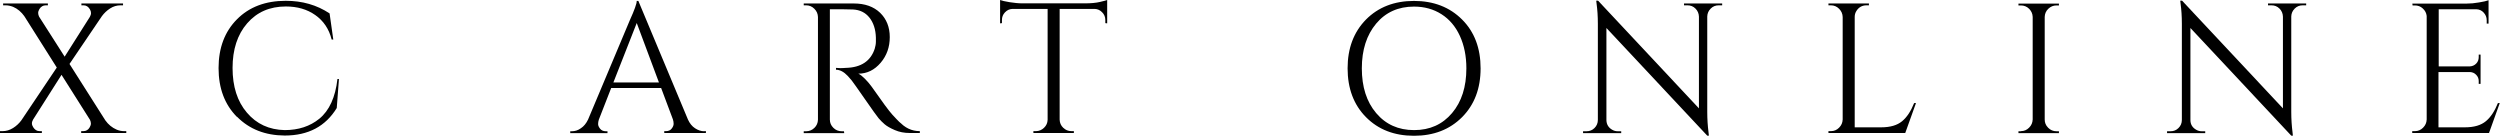 <svg width="368" height="20" viewBox="0 0 368 20" fill="none" xmlns="http://www.w3.org/2000/svg">
<g clip-path="url(#clip0_313_169)">
<g clip-path="url(#clip1_313_169)">
<path d="M18.214 19.304H18.589V19.576H11.95V19.304H12.274C12.665 19.304 12.988 19.117 13.193 18.759C13.312 18.555 13.38 18.368 13.38 18.18C13.38 17.993 13.329 17.823 13.244 17.636L9.056 11.014L4.869 17.602C4.766 17.789 4.698 17.976 4.698 18.163C4.698 18.351 4.766 18.538 4.886 18.725C5.124 19.1 5.43 19.304 5.805 19.304H6.162V19.576H0V19.304H0.375C0.919 19.304 1.43 19.151 1.924 18.844C2.417 18.538 2.826 18.146 3.149 17.704L8.358 9.941L3.592 2.4C3.149 1.77 2.604 1.294 1.924 1.004C1.566 0.868 1.192 0.783 0.834 0.783H0.46V0.511H7.047V0.783H6.724C6.35 0.783 6.026 0.97 5.805 1.328C5.686 1.532 5.618 1.719 5.618 1.907C5.618 2.094 5.669 2.264 5.754 2.451L9.516 8.341L13.227 2.485C13.329 2.298 13.397 2.111 13.397 1.924C13.397 1.736 13.346 1.549 13.227 1.362C13.005 0.987 12.699 0.783 12.307 0.783H11.984V0.511H18.112V0.783H17.738C17.193 0.783 16.682 0.936 16.206 1.243C15.729 1.549 15.321 1.941 14.997 2.383L10.231 9.414L15.508 17.721C15.95 18.334 16.495 18.793 17.176 19.083C17.534 19.236 17.908 19.304 18.265 19.304H18.214Z" fill="black"/>
<path d="M34.88 17.21C33.075 15.389 32.173 13.005 32.173 10.026C32.173 7.047 33.075 4.664 34.88 2.843C36.684 1.021 39.084 0.119 42.063 0.119C44.498 0.119 46.642 0.732 48.515 1.975L49.06 5.822H48.821C48.43 4.256 47.613 3.064 46.404 2.213C45.196 1.362 43.749 0.953 42.08 0.953C39.697 0.953 37.808 1.787 36.378 3.439C34.948 5.09 34.233 7.286 34.233 10.009C34.233 12.733 34.931 14.929 36.344 16.58C37.757 18.248 39.612 19.1 41.91 19.151C43.936 19.151 45.638 18.589 47 17.482C48.464 16.291 49.366 14.333 49.673 11.627H49.894L49.571 15.899C47.919 18.606 45.366 19.951 41.91 19.951C39.033 19.934 36.701 19.014 34.897 17.193L34.88 17.21Z" fill="black"/>
<path d="M103.686 19.304H103.908V19.576H97.779V19.304H98.018C98.392 19.304 98.682 19.185 98.869 18.929C99.056 18.691 99.158 18.453 99.158 18.231C99.158 18.01 99.124 17.789 99.056 17.584L97.32 12.954H89.966L88.145 17.619C88.076 17.84 88.042 18.044 88.042 18.265C88.042 18.487 88.145 18.708 88.332 18.946C88.519 19.185 88.808 19.321 89.183 19.321H89.421V19.593H83.94V19.321H84.178C84.638 19.321 85.081 19.185 85.506 18.878C85.949 18.589 86.289 18.163 86.561 17.602L92.724 2.945C93.388 1.481 93.728 0.545 93.728 0.136H93.966L101.269 17.602C101.525 18.163 101.865 18.589 102.308 18.878C102.75 19.168 103.193 19.321 103.669 19.321L103.686 19.304ZM90.29 12.137H96.996L93.728 3.387L90.29 12.137Z" fill="black"/>
<path d="M123.892 1.362H122.156V17.602C122.156 18.078 122.326 18.47 122.667 18.81C123.007 19.151 123.416 19.321 123.909 19.321H124.233L124.267 19.593H118.309V19.321H118.666C119.143 19.321 119.534 19.151 119.875 18.827C120.215 18.504 120.386 18.095 120.403 17.636V2.502C120.386 2.026 120.215 1.634 119.875 1.294C119.534 0.953 119.143 0.783 118.666 0.783H118.309V0.511H125.663C127.314 0.511 128.608 0.97 129.561 1.89C130.497 2.809 130.974 4 130.974 5.464C130.974 6.928 130.531 8.188 129.629 9.243C128.727 10.299 127.637 10.844 126.344 10.844C126.616 10.963 126.939 11.218 127.314 11.593C127.688 11.967 128.012 12.359 128.301 12.75C129.867 14.98 130.872 16.359 131.348 16.87C131.825 17.38 132.148 17.738 132.353 17.925C132.557 18.112 132.778 18.3 133 18.487C133.238 18.674 133.476 18.81 133.715 18.93C134.242 19.185 134.804 19.304 135.4 19.304V19.576H133.902C133.119 19.576 132.387 19.44 131.723 19.151C131.042 18.861 130.548 18.572 130.208 18.283C129.867 17.993 129.578 17.687 129.34 17.415C129.101 17.125 128.42 16.189 127.314 14.589C126.207 12.989 125.561 12.086 125.373 11.848C125.186 11.627 124.999 11.405 124.795 11.184C124.216 10.571 123.637 10.265 123.058 10.265V9.992C123.211 10.009 123.399 10.027 123.637 10.027C123.875 10.027 124.165 10.027 124.505 9.992C126.752 9.941 128.165 8.988 128.761 7.167C128.863 6.809 128.931 6.469 128.931 6.145V5.533C128.897 4.324 128.574 3.337 127.978 2.588C127.382 1.839 126.565 1.447 125.561 1.396C125.118 1.396 124.573 1.362 123.926 1.362H123.892Z" fill="black"/>
<path d="M162.704 2.945C162.704 2.502 162.551 2.128 162.245 1.821C161.938 1.498 161.581 1.328 161.155 1.311H155.98V17.619C155.997 18.095 156.168 18.487 156.508 18.81C156.849 19.134 157.24 19.304 157.717 19.304H158.074V19.576H152.116V19.304H152.474C152.95 19.304 153.342 19.134 153.682 18.81C154.023 18.487 154.193 18.095 154.21 17.636V1.311H149.035C148.592 1.328 148.235 1.498 147.929 1.821C147.622 2.145 147.486 2.519 147.486 2.945V3.405L147.214 3.439V1.90735e-06C147.486 0.102 147.963 0.221 148.627 0.323C149.29 0.426 149.92 0.494 150.482 0.494H159.691C160.577 0.494 161.326 0.426 161.904 0.289C162.5 0.153 162.858 0.051 162.977 1.90735e-06V3.439L162.704 3.405V2.945Z" fill="black"/>
<path d="M201.074 2.877C202.878 1.055 205.245 0.136 208.139 0.136C211.032 0.136 213.399 1.055 215.22 2.877C217.042 4.698 217.944 7.098 217.944 10.06C217.944 13.022 217.042 15.406 215.22 17.244C213.399 19.066 211.049 19.985 208.139 19.985C205.228 19.985 202.878 19.066 201.074 17.244C199.27 15.423 198.367 13.022 198.367 10.06C198.367 7.098 199.27 4.715 201.074 2.877ZM202.572 16.648C203.985 18.317 205.84 19.151 208.156 19.151C210.471 19.151 212.326 18.317 213.739 16.648C215.152 14.98 215.85 12.784 215.85 10.06C215.85 8.256 215.526 6.673 214.897 5.294C214.267 3.915 213.365 2.843 212.19 2.094C211.015 1.345 209.671 0.97 208.139 0.97C205.84 0.97 203.968 1.804 202.572 3.473C201.176 5.141 200.461 7.337 200.461 10.06C200.461 12.784 201.159 14.98 202.572 16.648Z" fill="black"/>
<path d="M252.993 0.783C252.534 0.783 252.142 0.936 251.819 1.26C251.495 1.583 251.325 1.958 251.308 2.417V16.478C251.308 17.534 251.376 18.538 251.495 19.474L251.547 19.968H251.308L236.464 4.12V17.687C236.481 18.317 236.771 18.793 237.315 19.1C237.571 19.253 237.843 19.321 238.132 19.321H238.643V19.593H233.026V19.321H233.536C233.996 19.321 234.387 19.168 234.711 18.844C235.034 18.521 235.205 18.129 235.205 17.653V3.507C235.205 2.4 235.136 1.413 235.017 0.545L234.966 0.102H235.239L250.083 15.95V2.451C250.066 1.975 249.895 1.583 249.572 1.26C249.248 0.936 248.857 0.783 248.397 0.783H247.887V0.511H253.504V0.783H253.01H252.993Z" fill="black"/>
<path d="M269.506 19.304C269.983 19.304 270.374 19.134 270.715 18.793C271.055 18.453 271.225 18.061 271.242 17.585V2.502C271.225 2.026 271.055 1.634 270.715 1.294C270.374 0.953 269.983 0.783 269.506 0.783H269.148V0.511H275.106V0.783H274.749C274.102 0.783 273.591 1.073 273.251 1.634C273.081 1.907 273.013 2.196 273.013 2.502V18.742H276.911C278.256 18.742 279.277 18.436 279.992 17.84C280.707 17.244 281.286 16.359 281.762 15.167H282.035L280.452 19.576H269.148V19.304H269.506Z" fill="black"/>
<path d="M297.474 19.304C297.951 19.304 298.343 19.134 298.683 18.793C299.024 18.453 299.194 18.061 299.211 17.585V2.485C299.194 2.009 299.007 1.617 298.683 1.294C298.36 0.97 297.951 0.8 297.474 0.8H297.117V0.528H303.075V0.8H302.717C302.241 0.8 301.849 0.97 301.509 1.294C301.168 1.617 300.998 2.026 300.981 2.485V17.602C300.981 18.078 301.151 18.47 301.492 18.81C301.832 19.151 302.241 19.321 302.717 19.321H303.075V19.593H297.117V19.321H297.474V19.304Z" fill="black"/>
<path d="M338.959 0.783C338.499 0.783 338.108 0.936 337.784 1.26C337.461 1.583 337.291 1.958 337.274 2.417V16.478C337.274 17.534 337.342 18.538 337.461 19.474L337.512 19.968H337.274L322.43 4.12V17.687C322.43 18.317 322.736 18.793 323.281 19.1C323.536 19.253 323.808 19.321 324.098 19.321H324.609V19.593H318.991V19.321H319.502C319.961 19.321 320.353 19.168 320.676 18.844C321 18.521 321.17 18.129 321.17 17.653V3.507C321.17 2.4 321.102 1.413 320.983 0.545L320.932 0.102H321.204L336.048 15.95V2.451C336.031 1.975 335.861 1.583 335.537 1.26C335.214 0.936 334.822 0.783 334.363 0.783H333.852V0.511H339.469V0.783H338.976H338.959Z" fill="black"/>
<path d="M355.471 19.304C355.948 19.304 356.34 19.134 356.68 18.793C357.02 18.453 357.191 18.061 357.208 17.585V2.349C357.157 1.907 356.969 1.549 356.629 1.243C356.305 0.936 355.914 0.8 355.454 0.8H355.131L355.097 0.528H363.081C363.642 0.528 364.255 0.477 364.919 0.358C365.583 0.255 366.043 0.136 366.315 0.034V3.473H366.043V2.979C366.043 2.536 365.889 2.179 365.6 1.856C365.311 1.532 364.936 1.379 364.528 1.362H358.978V9.771H363.574C363.932 9.754 364.238 9.618 364.493 9.363C364.749 9.107 364.868 8.784 364.868 8.409V8.035H365.14V12.342H364.868V11.933C364.868 11.576 364.749 11.269 364.493 11.014C364.255 10.758 363.949 10.622 363.574 10.605H358.944V18.742H362.842C364.187 18.742 365.208 18.436 365.923 17.84C366.638 17.244 367.217 16.359 367.694 15.167H367.966L366.383 19.576H355.08V19.304H355.437H355.471Z" fill="black"/>
</g>
</g>
<defs>
<clipPath id="clip0_313_169">
<rect width="368" height="20" fill="white"/>
</clipPath>
<clipPath id="clip1_313_169">
<rect width="368" height="19.968" fill="white"/>
</clipPath>
</defs>
</svg>
